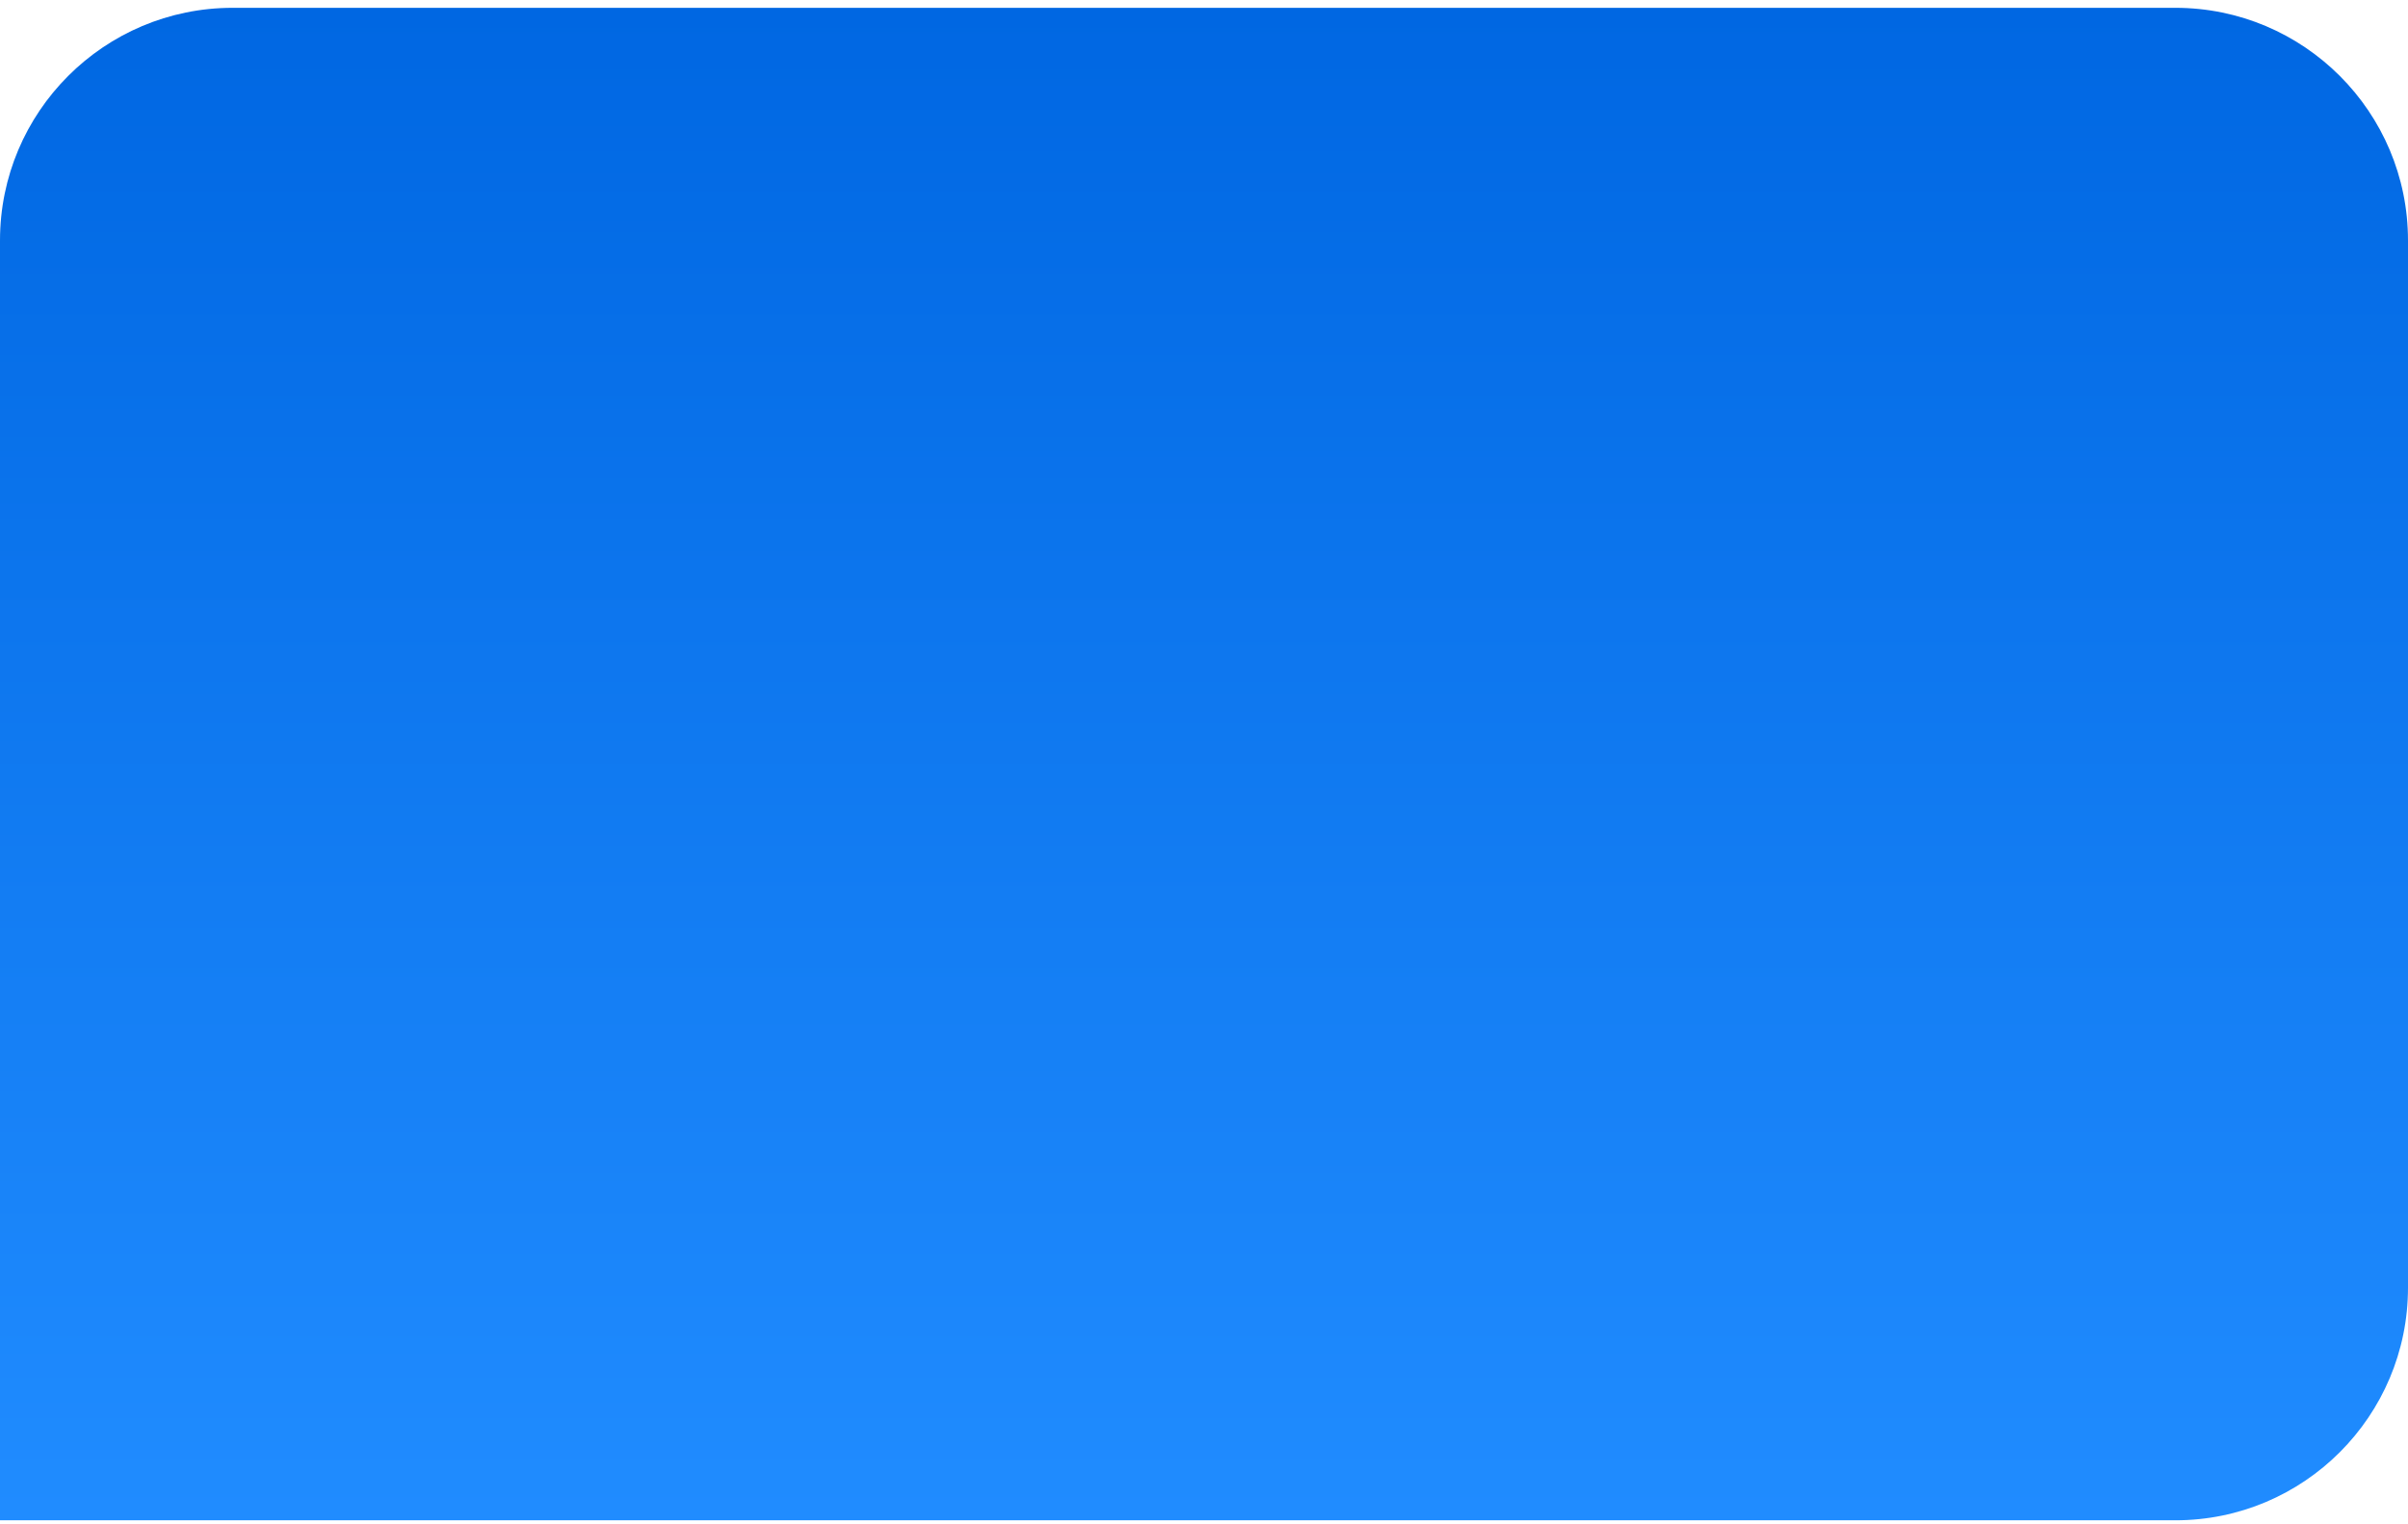 <?xml version="1.0" encoding="UTF-8"?> <svg xmlns="http://www.w3.org/2000/svg" width="207" height="131" viewBox="0 0 207 131" fill="none"> <path d="M0 20.672C0 9.626 8.954 0.672 20 0.672H187C198.046 0.672 207 9.626 207 20.672V110.672C207 121.718 198.046 130.672 187 130.672H0V20.672Z" fill="url(#paint0_linear_153_3761)"></path> <defs> <linearGradient id="paint0_linear_153_3761" x1="103.5" y1="0.672" x2="103.5" y2="130.672" gradientUnits="userSpaceOnUse"> <stop stop-color="#0067E2"></stop> <stop offset="1" stop-color="#208CFF"></stop> </linearGradient> </defs> </svg> 